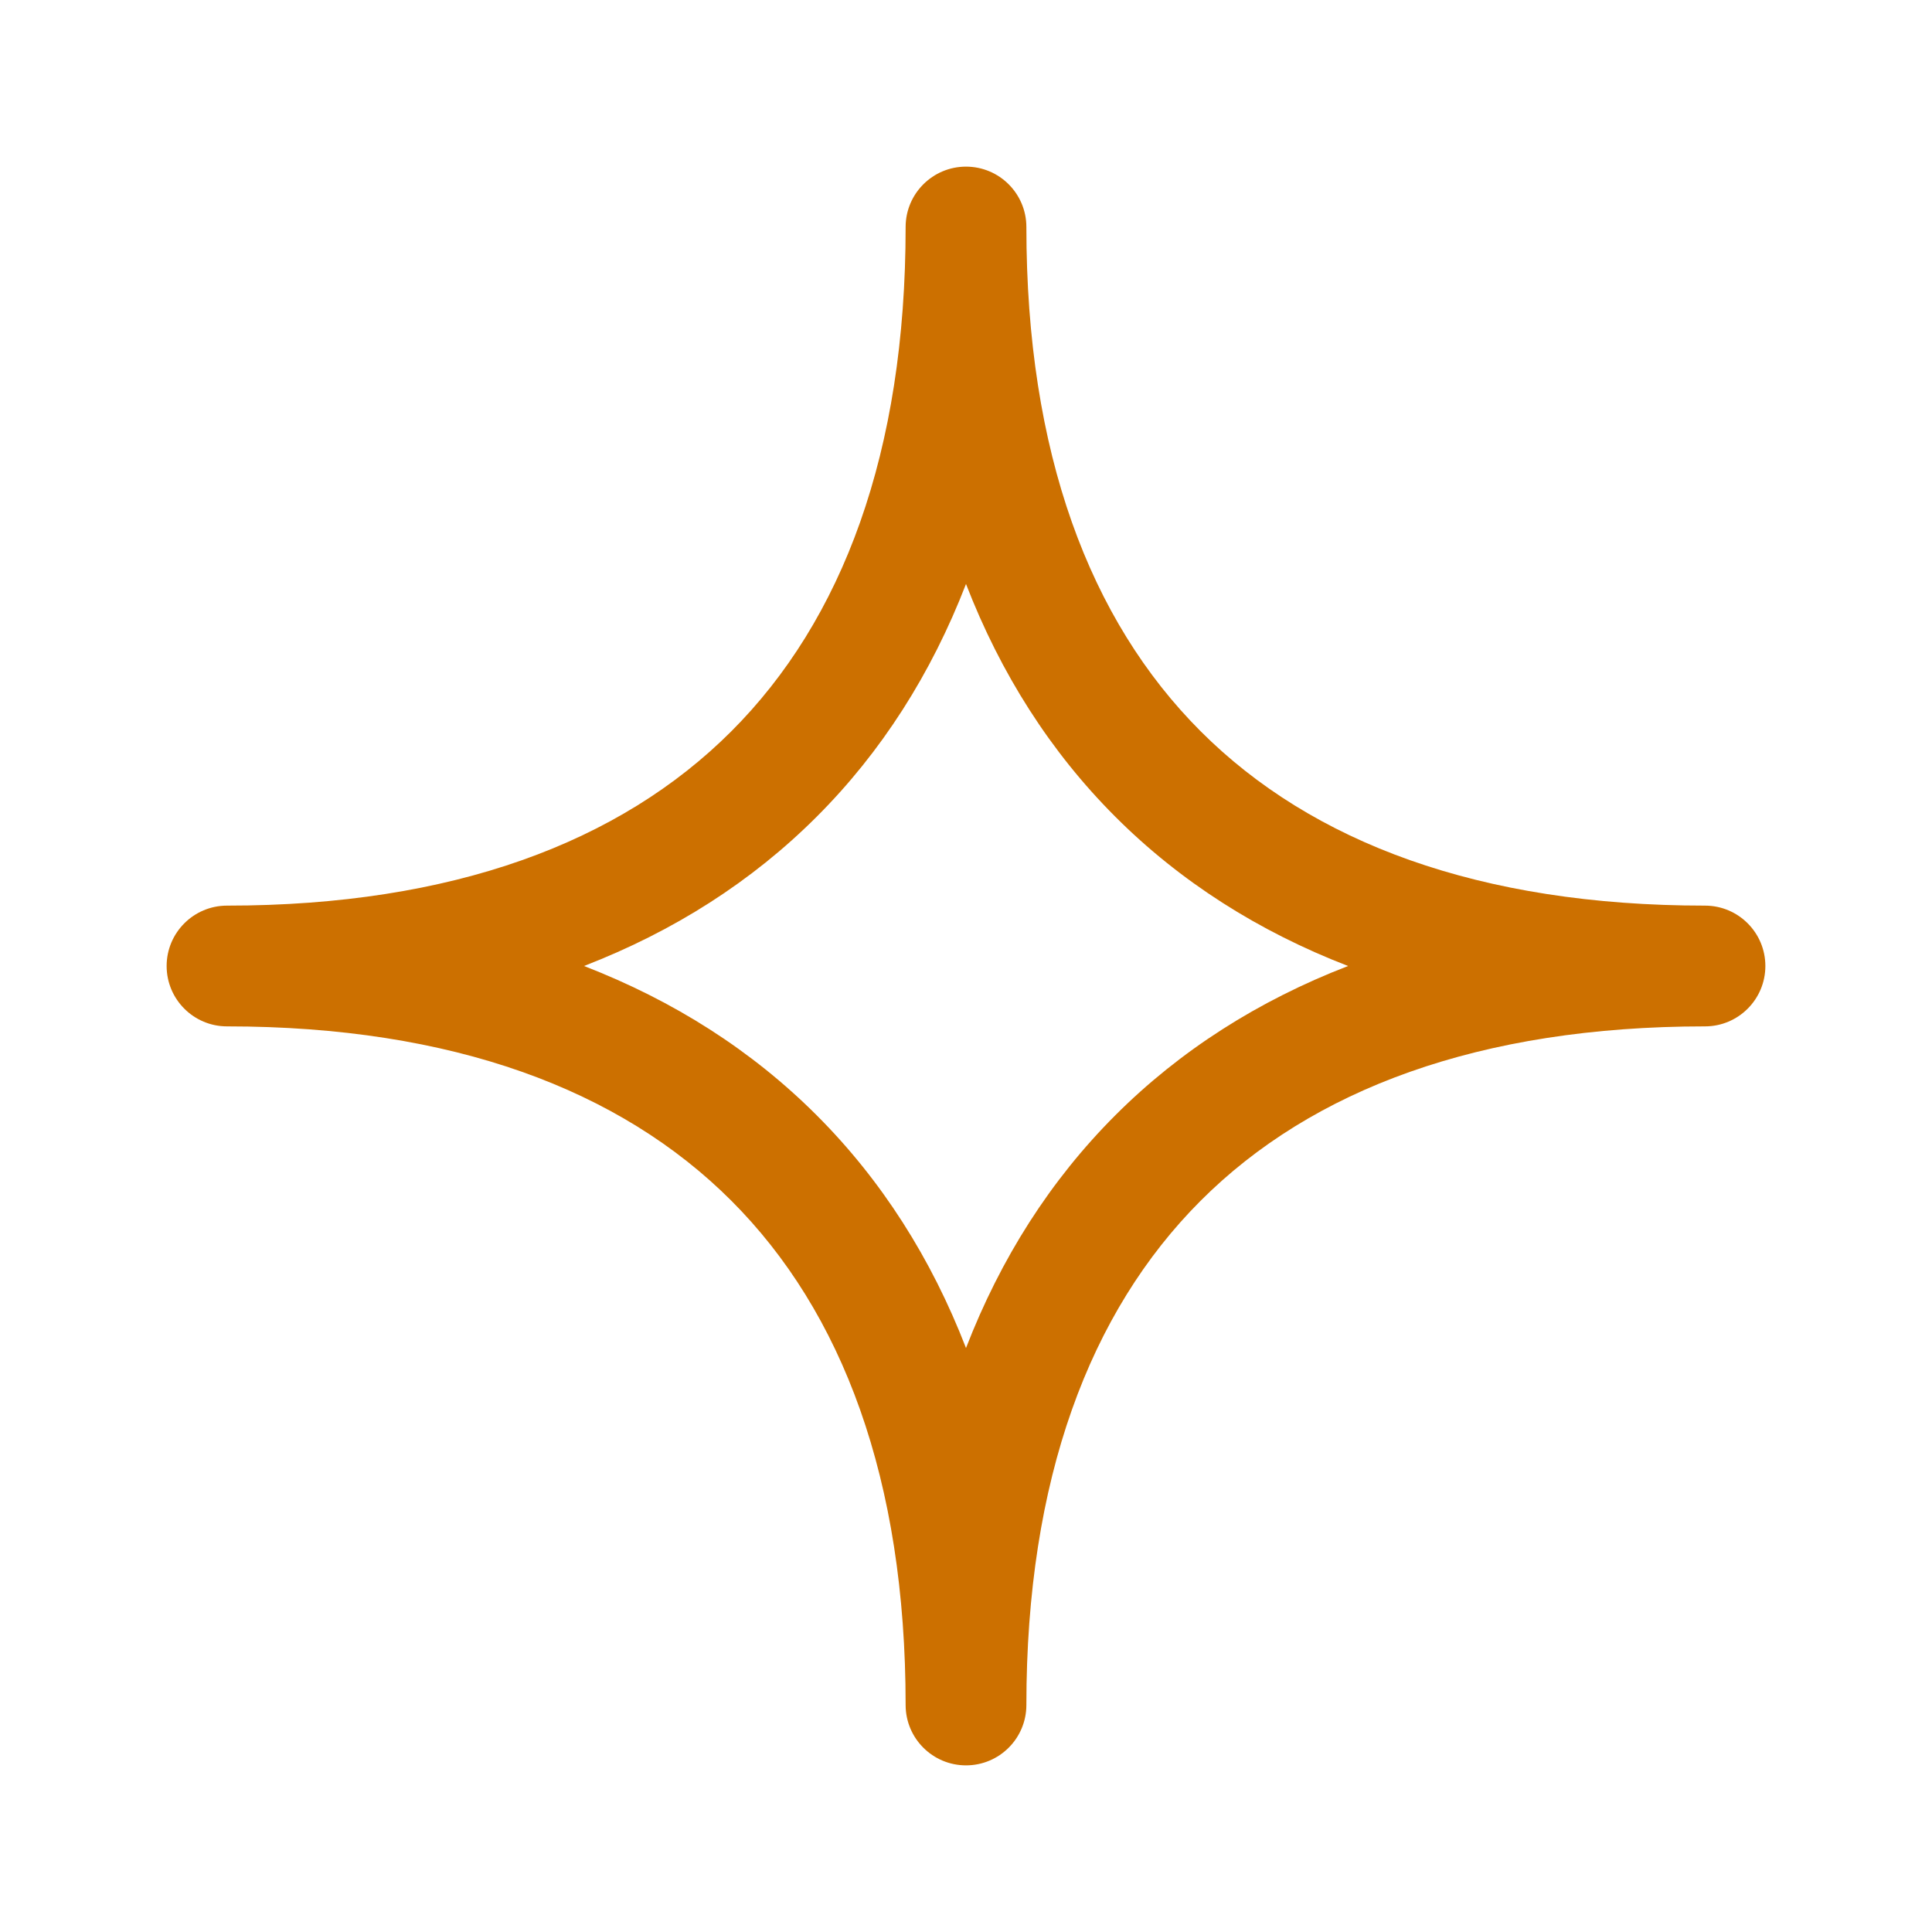 <svg width="40" height="40" viewBox="0 0 40 40" fill="none" xmlns="http://www.w3.org/2000/svg">
<path fill-rule="evenodd" clip-rule="evenodd" d="M20 3.45C20.691 3.45 21.25 4.01 21.25 4.7C21.25 9.371 22.557 12.839 24.859 15.141C27.161 17.443 30.63 18.75 35.3 18.75C35.99 18.75 36.55 19.31 36.55 20C36.55 20.69 35.99 21.25 35.3 21.25C30.63 21.25 27.161 22.557 24.859 24.859C22.557 27.161 21.25 30.629 21.25 35.3C21.25 35.99 20.691 36.55 20 36.55C19.31 36.55 18.75 35.99 18.75 35.3C18.75 30.629 17.443 27.161 15.141 24.859C12.839 22.557 9.371 21.25 4.7 21.25C4.01 21.25 3.45 20.69 3.45 20C3.45 19.31 4.01 18.75 4.7 18.75C9.371 18.75 12.839 17.443 15.141 15.141C17.443 12.839 18.75 9.371 18.75 4.7C18.75 4.01 19.31 3.45 20 3.45ZM20 12.091C19.281 13.95 18.251 15.567 16.909 16.909C15.567 18.251 13.95 19.281 12.091 20C13.95 20.719 15.567 21.749 16.909 23.091C18.251 24.433 19.281 26.05 20 27.909C20.719 26.05 21.749 24.433 23.091 23.091C24.433 21.749 26.05 20.719 27.91 20C26.05 19.281 24.433 18.251 23.091 16.909C21.749 15.567 20.719 13.95 20 12.091Z" fill="#CC7000"/>
</svg>

